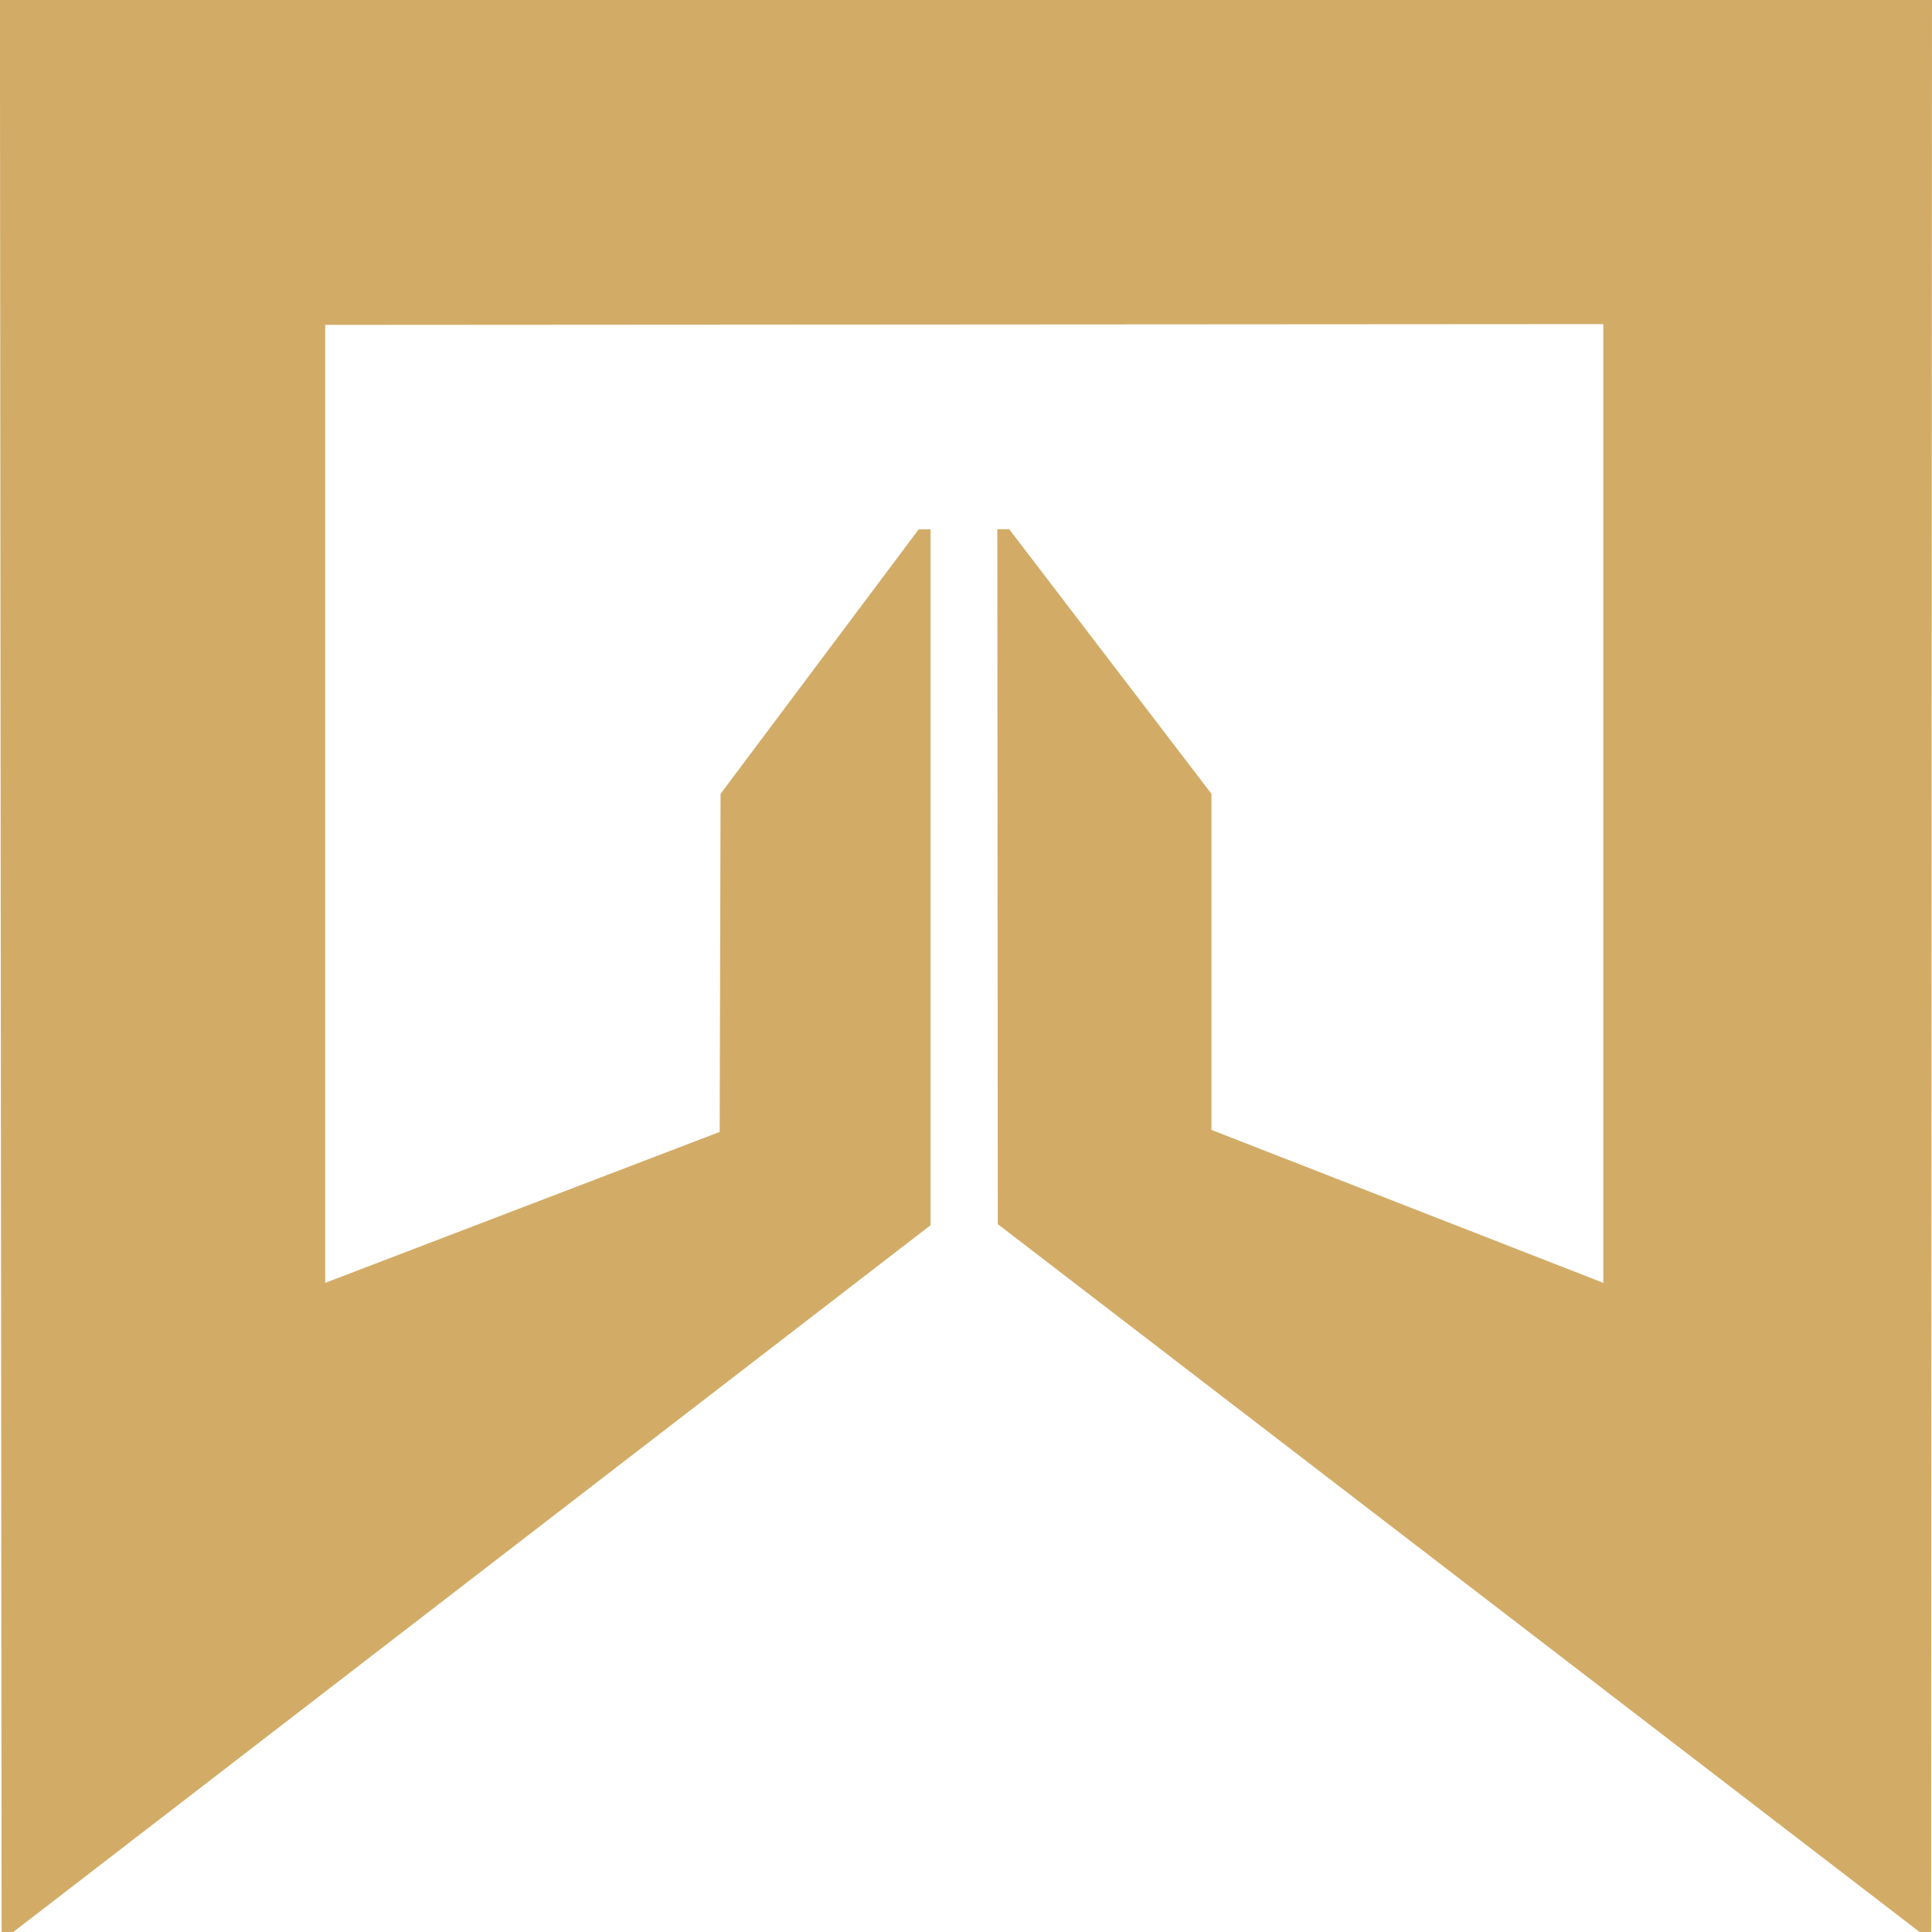 <svg xmlns="http://www.w3.org/2000/svg" width="24" height="24" viewBox="0 0 24 24">
  <path id="Path_551" data-name="Path 551" d="M291.611,342h24l-.011,24-.143,0-11.451-8.793L304,348.574h.148l2.512,3.287v4.175l4.868,1.9V346.026l-15.877.01v11.9l4.9-1.875.011-4.2,2.461-3.285.148,0v8.644L291.776,366h-.145s-.021-24.02-.021-24Z" transform="translate(-291.611 -342)" fill="#d2ac67" fill-rule="evenodd"/>
</svg>
